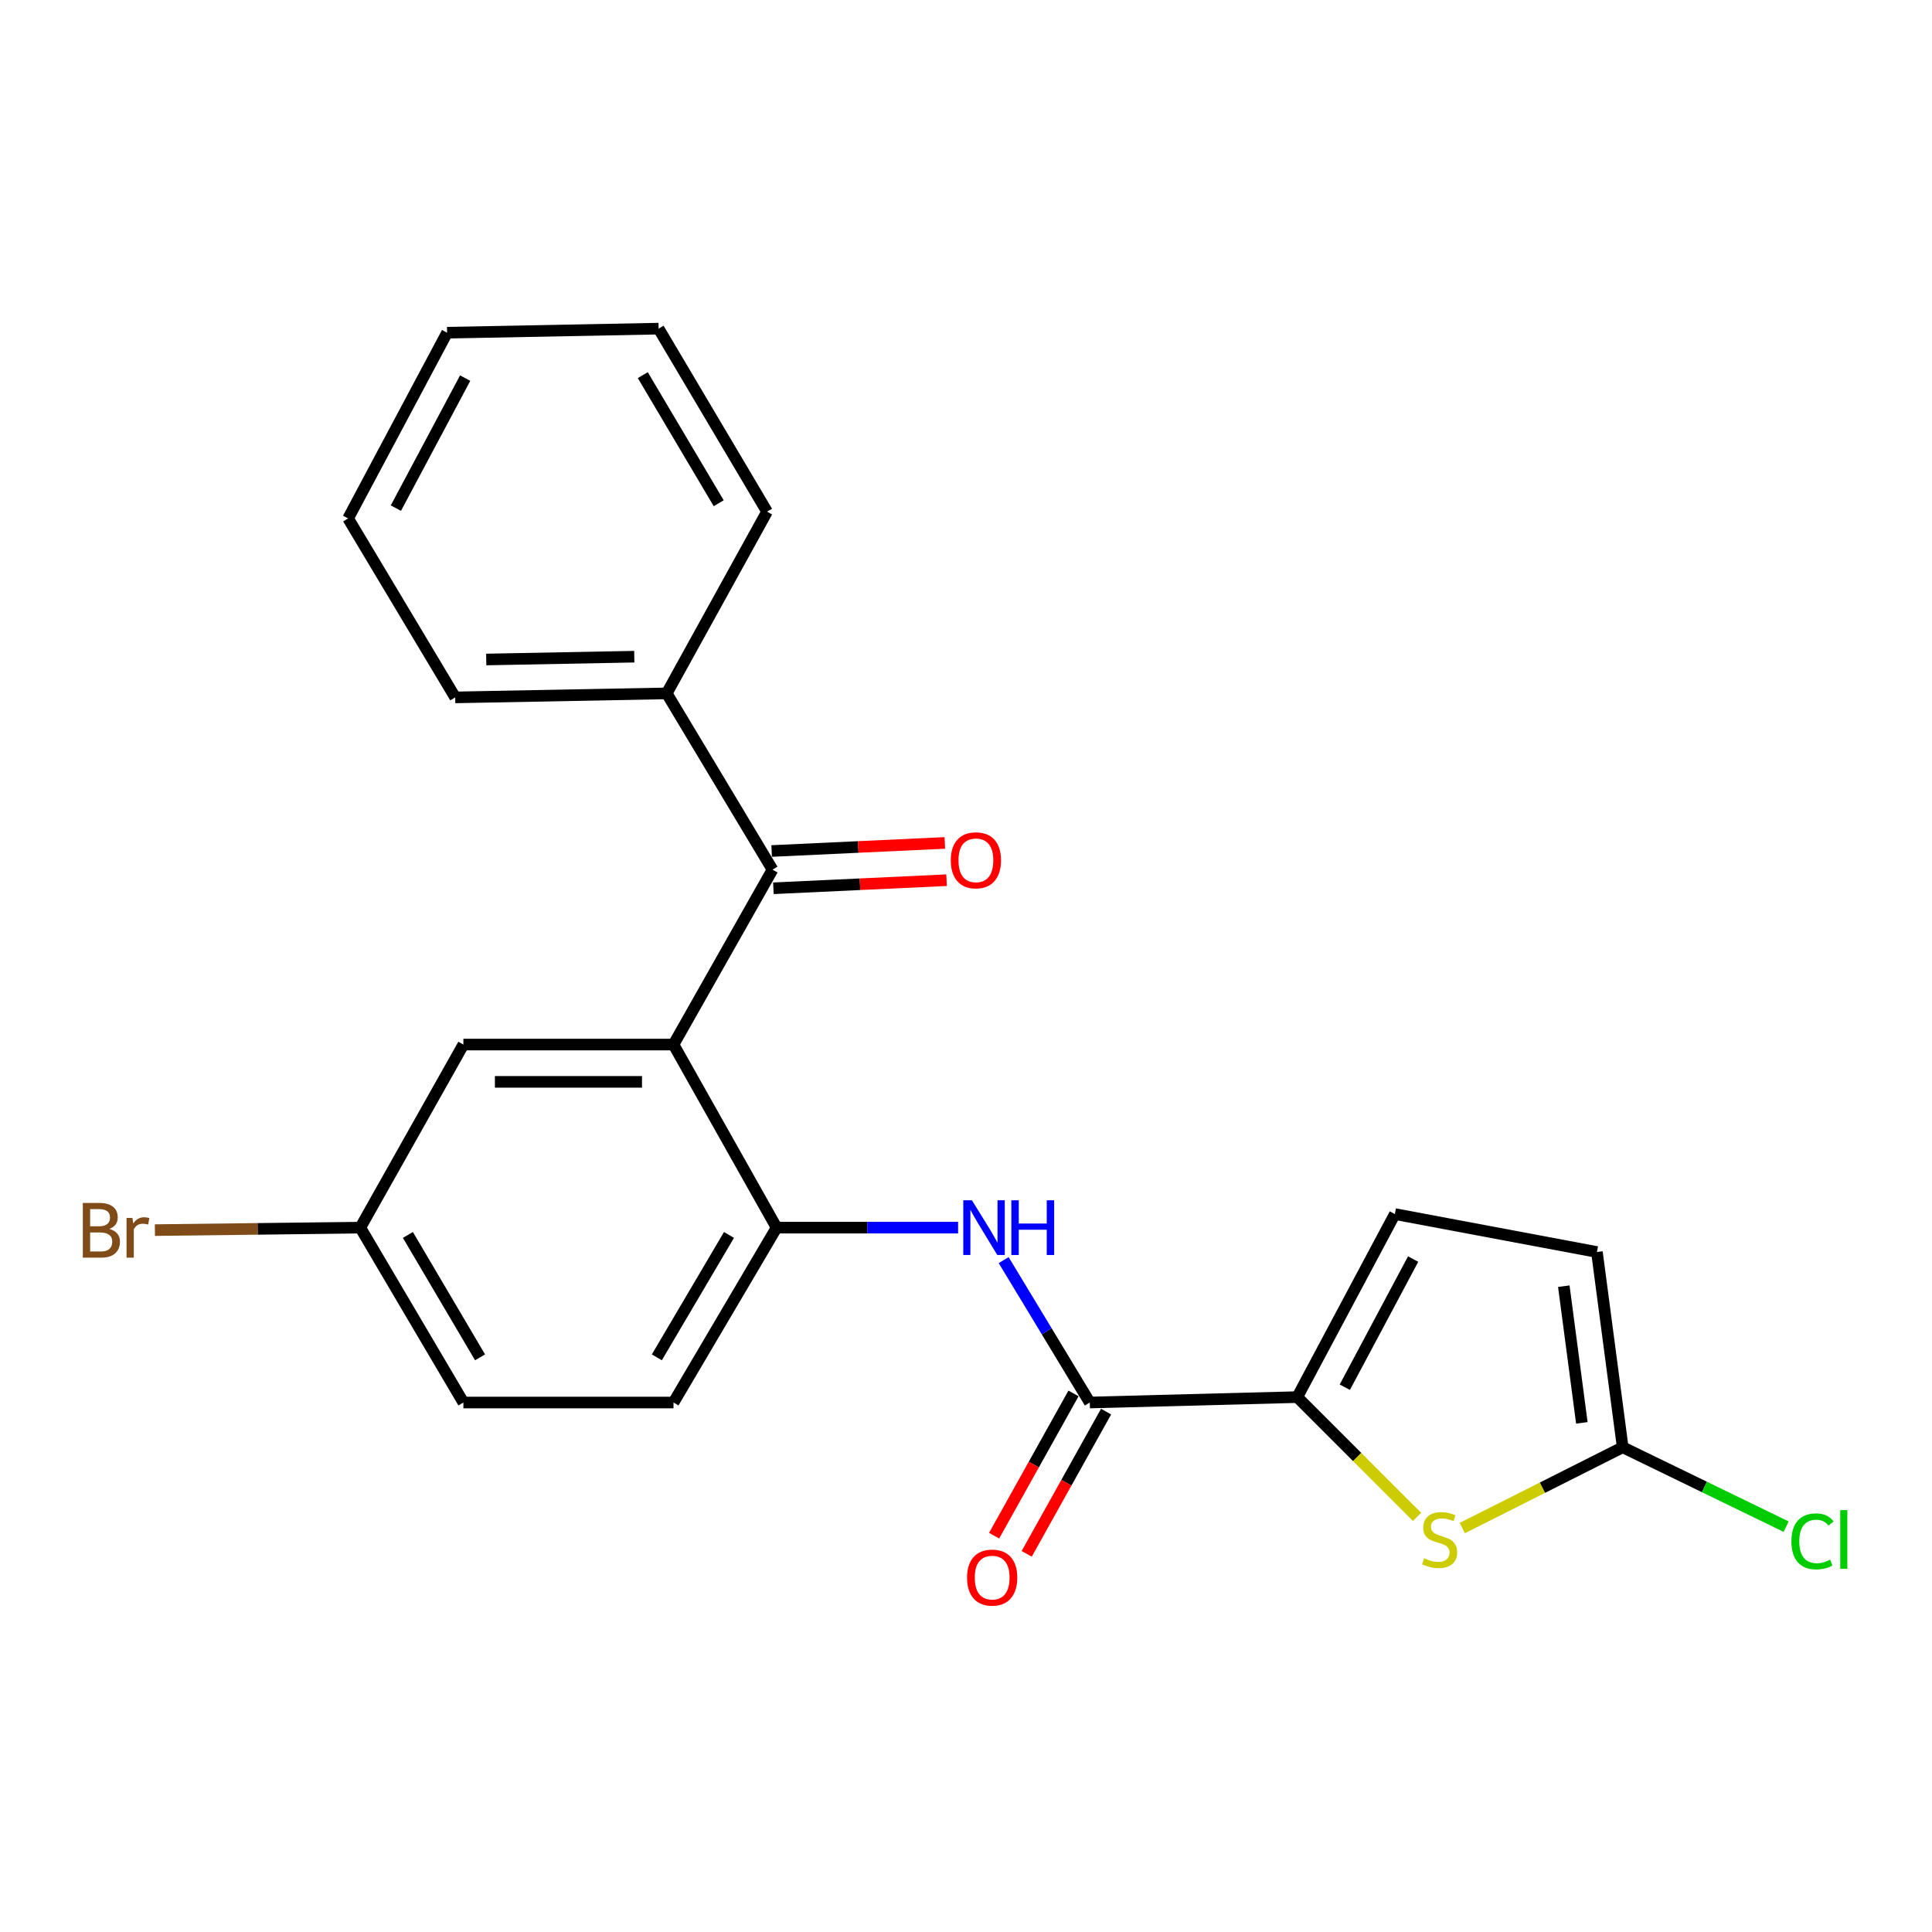 <?xml version='1.0' encoding='iso-8859-1'?>
<svg version='1.1' baseProfile='full'
              xmlns='http://www.w3.org/2000/svg'
                      xmlns:rdkit='http://www.rdkit.org/xml'
                      xmlns:xlink='http://www.w3.org/1999/xlink'
                  xml:space='preserve'
width='1000px' height='1000px' viewBox='0 0 1000 1000'>
<!-- END OF HEADER -->
<rect style='opacity:1.0;fill:#FFFFFF;stroke:none' width='1000' height='1000' x='0' y='0'> </rect>
<path class='bond-3' d='M 348.607,540.662 L 399.851,450.126' style='fill:none;fill-rule:evenodd;stroke:#000000;stroke-width:6px;stroke-linecap:butt;stroke-linejoin:miter;stroke-opacity:1' />
<path class='bond-4' d='M 348.607,540.662 L 401.964,635.426' style='fill:none;fill-rule:evenodd;stroke:#000000;stroke-width:6px;stroke-linecap:butt;stroke-linejoin:miter;stroke-opacity:1' />
<path class='bond-9' d='M 348.607,540.662 L 239.845,540.662' style='fill:none;fill-rule:evenodd;stroke:#000000;stroke-width:6px;stroke-linecap:butt;stroke-linejoin:miter;stroke-opacity:1' />
<path class='bond-9' d='M 332.293,559.971 L 256.159,559.971' style='fill:none;fill-rule:evenodd;stroke:#000000;stroke-width:6px;stroke-linecap:butt;stroke-linejoin:miter;stroke-opacity:1' />
<path class='bond-0' d='M 671.461,723.141 L 564.072,725.941' style='fill:none;fill-rule:evenodd;stroke:#000000;stroke-width:6px;stroke-linecap:butt;stroke-linejoin:miter;stroke-opacity:1' />
<path class='bond-1' d='M 671.461,723.141 L 702.46,754.141' style='fill:none;fill-rule:evenodd;stroke:#000000;stroke-width:6px;stroke-linecap:butt;stroke-linejoin:miter;stroke-opacity:1' />
<path class='bond-1' d='M 702.46,754.141 L 733.46,785.14' style='fill:none;fill-rule:evenodd;stroke:#CCCC00;stroke-width:6px;stroke-linecap:butt;stroke-linejoin:miter;stroke-opacity:1' />
<path class='bond-7' d='M 671.461,723.141 L 721.975,628.399' style='fill:none;fill-rule:evenodd;stroke:#000000;stroke-width:6px;stroke-linecap:butt;stroke-linejoin:miter;stroke-opacity:1' />
<path class='bond-7' d='M 696.076,718.014 L 731.436,651.695' style='fill:none;fill-rule:evenodd;stroke:#000000;stroke-width:6px;stroke-linecap:butt;stroke-linejoin:miter;stroke-opacity:1' />
<path class='bond-6' d='M 756.878,790.917 L 798.393,770.009' style='fill:none;fill-rule:evenodd;stroke:#CCCC00;stroke-width:6px;stroke-linecap:butt;stroke-linejoin:miter;stroke-opacity:1' />
<path class='bond-6' d='M 798.393,770.009 L 839.908,749.101' style='fill:none;fill-rule:evenodd;stroke:#000000;stroke-width:6px;stroke-linecap:butt;stroke-linejoin:miter;stroke-opacity:1' />
<path class='bond-2' d='M 564.072,725.941 L 541.783,689.085' style='fill:none;fill-rule:evenodd;stroke:#000000;stroke-width:6px;stroke-linecap:butt;stroke-linejoin:miter;stroke-opacity:1' />
<path class='bond-2' d='M 541.783,689.085 L 519.494,652.23' style='fill:none;fill-rule:evenodd;stroke:#0000FF;stroke-width:6px;stroke-linecap:butt;stroke-linejoin:miter;stroke-opacity:1' />
<path class='bond-10' d='M 555.641,721.236 L 535.098,758.049' style='fill:none;fill-rule:evenodd;stroke:#000000;stroke-width:6px;stroke-linecap:butt;stroke-linejoin:miter;stroke-opacity:1' />
<path class='bond-10' d='M 535.098,758.049 L 514.554,794.861' style='fill:none;fill-rule:evenodd;stroke:#FF0000;stroke-width:6px;stroke-linecap:butt;stroke-linejoin:miter;stroke-opacity:1' />
<path class='bond-10' d='M 572.502,730.646 L 551.959,767.458' style='fill:none;fill-rule:evenodd;stroke:#000000;stroke-width:6px;stroke-linecap:butt;stroke-linejoin:miter;stroke-opacity:1' />
<path class='bond-10' d='M 551.959,767.458 L 531.415,804.27' style='fill:none;fill-rule:evenodd;stroke:#FF0000;stroke-width:6px;stroke-linecap:butt;stroke-linejoin:miter;stroke-opacity:1' />
<path class='bond-11' d='M 400.301,459.77 L 445.121,457.678' style='fill:none;fill-rule:evenodd;stroke:#000000;stroke-width:6px;stroke-linecap:butt;stroke-linejoin:miter;stroke-opacity:1' />
<path class='bond-11' d='M 445.121,457.678 L 489.942,455.586' style='fill:none;fill-rule:evenodd;stroke:#FF0000;stroke-width:6px;stroke-linecap:butt;stroke-linejoin:miter;stroke-opacity:1' />
<path class='bond-11' d='M 399.4,440.482 L 444.221,438.39' style='fill:none;fill-rule:evenodd;stroke:#000000;stroke-width:6px;stroke-linecap:butt;stroke-linejoin:miter;stroke-opacity:1' />
<path class='bond-11' d='M 444.221,438.39 L 489.041,436.298' style='fill:none;fill-rule:evenodd;stroke:#FF0000;stroke-width:6px;stroke-linecap:butt;stroke-linejoin:miter;stroke-opacity:1' />
<path class='bond-12' d='M 399.851,450.126 L 345.099,358.892' style='fill:none;fill-rule:evenodd;stroke:#000000;stroke-width:6px;stroke-linecap:butt;stroke-linejoin:miter;stroke-opacity:1' />
<path class='bond-5' d='M 401.964,635.426 L 448.935,635.426' style='fill:none;fill-rule:evenodd;stroke:#000000;stroke-width:6px;stroke-linecap:butt;stroke-linejoin:miter;stroke-opacity:1' />
<path class='bond-5' d='M 448.935,635.426 L 495.907,635.426' style='fill:none;fill-rule:evenodd;stroke:#0000FF;stroke-width:6px;stroke-linecap:butt;stroke-linejoin:miter;stroke-opacity:1' />
<path class='bond-13' d='M 401.964,635.426 L 348.607,725.941' style='fill:none;fill-rule:evenodd;stroke:#000000;stroke-width:6px;stroke-linecap:butt;stroke-linejoin:miter;stroke-opacity:1' />
<path class='bond-13' d='M 377.326,639.198 L 339.977,702.558' style='fill:none;fill-rule:evenodd;stroke:#000000;stroke-width:6px;stroke-linecap:butt;stroke-linejoin:miter;stroke-opacity:1' />
<path class='bond-14' d='M 839.908,749.101 L 882.202,769.647' style='fill:none;fill-rule:evenodd;stroke:#000000;stroke-width:6px;stroke-linecap:butt;stroke-linejoin:miter;stroke-opacity:1' />
<path class='bond-14' d='M 882.202,769.647 L 924.497,790.194' style='fill:none;fill-rule:evenodd;stroke:#00CC00;stroke-width:6px;stroke-linecap:butt;stroke-linejoin:miter;stroke-opacity:1' />
<path class='bond-25' d='M 839.908,749.101 L 826.564,648.041' style='fill:none;fill-rule:evenodd;stroke:#000000;stroke-width:6px;stroke-linecap:butt;stroke-linejoin:miter;stroke-opacity:1' />
<path class='bond-25' d='M 818.764,736.469 L 809.423,665.727' style='fill:none;fill-rule:evenodd;stroke:#000000;stroke-width:6px;stroke-linecap:butt;stroke-linejoin:miter;stroke-opacity:1' />
<path class='bond-8' d='M 721.975,628.399 L 826.564,648.041' style='fill:none;fill-rule:evenodd;stroke:#000000;stroke-width:6px;stroke-linecap:butt;stroke-linejoin:miter;stroke-opacity:1' />
<path class='bond-15' d='M 239.845,540.662 L 186.489,635.426' style='fill:none;fill-rule:evenodd;stroke:#000000;stroke-width:6px;stroke-linecap:butt;stroke-linejoin:miter;stroke-opacity:1' />
<path class='bond-18' d='M 345.099,358.892 L 235.619,360.973' style='fill:none;fill-rule:evenodd;stroke:#000000;stroke-width:6px;stroke-linecap:butt;stroke-linejoin:miter;stroke-opacity:1' />
<path class='bond-18' d='M 328.31,339.899 L 251.674,341.355' style='fill:none;fill-rule:evenodd;stroke:#000000;stroke-width:6px;stroke-linecap:butt;stroke-linejoin:miter;stroke-opacity:1' />
<path class='bond-19' d='M 345.099,358.892 L 397.029,264.837' style='fill:none;fill-rule:evenodd;stroke:#000000;stroke-width:6px;stroke-linecap:butt;stroke-linejoin:miter;stroke-opacity:1' />
<path class='bond-23' d='M 348.607,725.941 L 239.845,725.941' style='fill:none;fill-rule:evenodd;stroke:#000000;stroke-width:6px;stroke-linecap:butt;stroke-linejoin:miter;stroke-opacity:1' />
<path class='bond-16' d='M 186.489,635.426 L 239.845,725.941' style='fill:none;fill-rule:evenodd;stroke:#000000;stroke-width:6px;stroke-linecap:butt;stroke-linejoin:miter;stroke-opacity:1' />
<path class='bond-16' d='M 211.126,639.198 L 248.476,702.558' style='fill:none;fill-rule:evenodd;stroke:#000000;stroke-width:6px;stroke-linecap:butt;stroke-linejoin:miter;stroke-opacity:1' />
<path class='bond-17' d='M 186.489,635.426 L 133.332,636.065' style='fill:none;fill-rule:evenodd;stroke:#000000;stroke-width:6px;stroke-linecap:butt;stroke-linejoin:miter;stroke-opacity:1' />
<path class='bond-17' d='M 133.332,636.065 L 80.175,636.704' style='fill:none;fill-rule:evenodd;stroke:#7F4C19;stroke-width:6px;stroke-linecap:butt;stroke-linejoin:miter;stroke-opacity:1' />
<path class='bond-21' d='M 235.619,360.973 L 180.181,268.344' style='fill:none;fill-rule:evenodd;stroke:#000000;stroke-width:6px;stroke-linecap:butt;stroke-linejoin:miter;stroke-opacity:1' />
<path class='bond-20' d='M 397.029,264.837 L 340.894,170.106' style='fill:none;fill-rule:evenodd;stroke:#000000;stroke-width:6px;stroke-linecap:butt;stroke-linejoin:miter;stroke-opacity:1' />
<path class='bond-20' d='M 371.998,260.47 L 332.703,194.159' style='fill:none;fill-rule:evenodd;stroke:#000000;stroke-width:6px;stroke-linecap:butt;stroke-linejoin:miter;stroke-opacity:1' />
<path class='bond-22' d='M 340.894,170.106 L 231.414,172.208' style='fill:none;fill-rule:evenodd;stroke:#000000;stroke-width:6px;stroke-linecap:butt;stroke-linejoin:miter;stroke-opacity:1' />
<path class='bond-24' d='M 180.181,268.344 L 231.414,172.208' style='fill:none;fill-rule:evenodd;stroke:#000000;stroke-width:6px;stroke-linecap:butt;stroke-linejoin:miter;stroke-opacity:1' />
<path class='bond-24' d='M 204.906,263.005 L 240.769,195.709' style='fill:none;fill-rule:evenodd;stroke:#000000;stroke-width:6px;stroke-linecap:butt;stroke-linejoin:miter;stroke-opacity:1' />
<path  class='atom-2' d='M 737.145 806.546
Q 737.465 806.666, 738.785 807.226
Q 740.105 807.786, 741.545 808.146
Q 743.025 808.466, 744.465 808.466
Q 747.145 808.466, 748.705 807.186
Q 750.265 805.866, 750.265 803.586
Q 750.265 802.026, 749.465 801.066
Q 748.705 800.106, 747.505 799.586
Q 746.305 799.066, 744.305 798.466
Q 741.785 797.706, 740.265 796.986
Q 738.785 796.266, 737.705 794.746
Q 736.665 793.226, 736.665 790.666
Q 736.665 787.106, 739.065 784.906
Q 741.505 782.706, 746.305 782.706
Q 749.585 782.706, 753.305 784.266
L 752.385 787.346
Q 748.985 785.946, 746.425 785.946
Q 743.665 785.946, 742.145 787.106
Q 740.625 788.226, 740.665 790.186
Q 740.665 791.706, 741.425 792.626
Q 742.225 793.546, 743.345 794.066
Q 744.505 794.586, 746.425 795.186
Q 748.985 795.986, 750.505 796.786
Q 752.025 797.586, 753.105 799.226
Q 754.225 800.826, 754.225 803.586
Q 754.225 807.506, 751.585 809.626
Q 748.985 811.706, 744.625 811.706
Q 742.105 811.706, 740.185 811.146
Q 738.305 810.626, 736.065 809.706
L 737.145 806.546
' fill='#CCCC00'/>
<path  class='atom-6' d='M 503.071 621.266
L 512.351 636.266
Q 513.271 637.746, 514.751 640.426
Q 516.231 643.106, 516.311 643.266
L 516.311 621.266
L 520.071 621.266
L 520.071 649.586
L 516.191 649.586
L 506.231 633.186
Q 505.071 631.266, 503.831 629.066
Q 502.631 626.866, 502.271 626.186
L 502.271 649.586
L 498.591 649.586
L 498.591 621.266
L 503.071 621.266
' fill='#0000FF'/>
<path  class='atom-6' d='M 523.471 621.266
L 527.311 621.266
L 527.311 633.306
L 541.791 633.306
L 541.791 621.266
L 545.631 621.266
L 545.631 649.586
L 541.791 649.586
L 541.791 636.506
L 527.311 636.506
L 527.311 649.586
L 523.471 649.586
L 523.471 621.266
' fill='#0000FF'/>
<path  class='atom-11' d='M 500.547 816.558
Q 500.547 809.758, 503.907 805.958
Q 507.267 802.158, 513.547 802.158
Q 519.827 802.158, 523.187 805.958
Q 526.547 809.758, 526.547 816.558
Q 526.547 823.438, 523.147 827.358
Q 519.747 831.238, 513.547 831.238
Q 507.307 831.238, 503.907 827.358
Q 500.547 823.478, 500.547 816.558
M 513.547 828.038
Q 517.867 828.038, 520.187 825.158
Q 522.547 822.238, 522.547 816.558
Q 522.547 810.998, 520.187 808.198
Q 517.867 805.358, 513.547 805.358
Q 509.227 805.358, 506.867 808.158
Q 504.547 810.958, 504.547 816.558
Q 504.547 822.278, 506.867 825.158
Q 509.227 828.038, 513.547 828.038
' fill='#FF0000'/>
<path  class='atom-12' d='M 492.126 445.293
Q 492.126 438.493, 495.486 434.693
Q 498.846 430.893, 505.126 430.893
Q 511.406 430.893, 514.766 434.693
Q 518.126 438.493, 518.126 445.293
Q 518.126 452.173, 514.726 456.093
Q 511.326 459.973, 505.126 459.973
Q 498.886 459.973, 495.486 456.093
Q 492.126 452.213, 492.126 445.293
M 505.126 456.773
Q 509.446 456.773, 511.766 453.893
Q 514.126 450.973, 514.126 445.293
Q 514.126 439.733, 511.766 436.933
Q 509.446 434.093, 505.126 434.093
Q 500.806 434.093, 498.446 436.893
Q 496.126 439.693, 496.126 445.293
Q 496.126 451.013, 498.446 453.893
Q 500.806 456.773, 505.126 456.773
' fill='#FF0000'/>
<path  class='atom-15' d='M 927.227 797.806
Q 927.227 790.766, 930.507 787.086
Q 933.827 783.366, 940.107 783.366
Q 945.947 783.366, 949.067 787.486
L 946.427 789.646
Q 944.147 786.646, 940.107 786.646
Q 935.827 786.646, 933.547 789.526
Q 931.307 792.366, 931.307 797.806
Q 931.307 803.406, 933.627 806.286
Q 935.987 809.166, 940.547 809.166
Q 943.667 809.166, 947.307 807.286
L 948.427 810.286
Q 946.947 811.246, 944.707 811.806
Q 942.467 812.366, 939.987 812.366
Q 933.827 812.366, 930.507 808.606
Q 927.227 804.846, 927.227 797.806
' fill='#00CC00'/>
<path  class='atom-15' d='M 952.507 781.646
L 956.187 781.646
L 956.187 812.006
L 952.507 812.006
L 952.507 781.646
' fill='#00CC00'/>
<path  class='atom-18' d='M 56.617 636.089
Q 59.337 636.849, 60.697 638.529
Q 62.097 640.169, 62.097 642.609
Q 62.097 646.529, 59.578 648.769
Q 57.097 650.969, 52.377 650.969
L 42.858 650.969
L 42.858 622.649
L 51.218 622.649
Q 56.057 622.649, 58.498 624.609
Q 60.938 626.569, 60.938 630.169
Q 60.938 634.449, 56.617 636.089
M 46.657 625.849
L 46.657 634.729
L 51.218 634.729
Q 54.017 634.729, 55.458 633.609
Q 56.938 632.449, 56.938 630.169
Q 56.938 625.849, 51.218 625.849
L 46.657 625.849
M 52.377 647.769
Q 55.138 647.769, 56.617 646.449
Q 58.097 645.129, 58.097 642.609
Q 58.097 640.289, 56.458 639.129
Q 54.858 637.929, 51.778 637.929
L 46.657 637.929
L 46.657 647.769
L 52.377 647.769
' fill='#7F4C19'/>
<path  class='atom-18' d='M 68.537 630.409
L 68.978 633.249
Q 71.138 630.049, 74.657 630.049
Q 75.778 630.049, 77.297 630.449
L 76.698 633.809
Q 74.978 633.409, 74.017 633.409
Q 72.338 633.409, 71.218 634.089
Q 70.138 634.729, 69.257 636.289
L 69.257 650.969
L 65.498 650.969
L 65.498 630.409
L 68.537 630.409
' fill='#7F4C19'/>
</svg>
